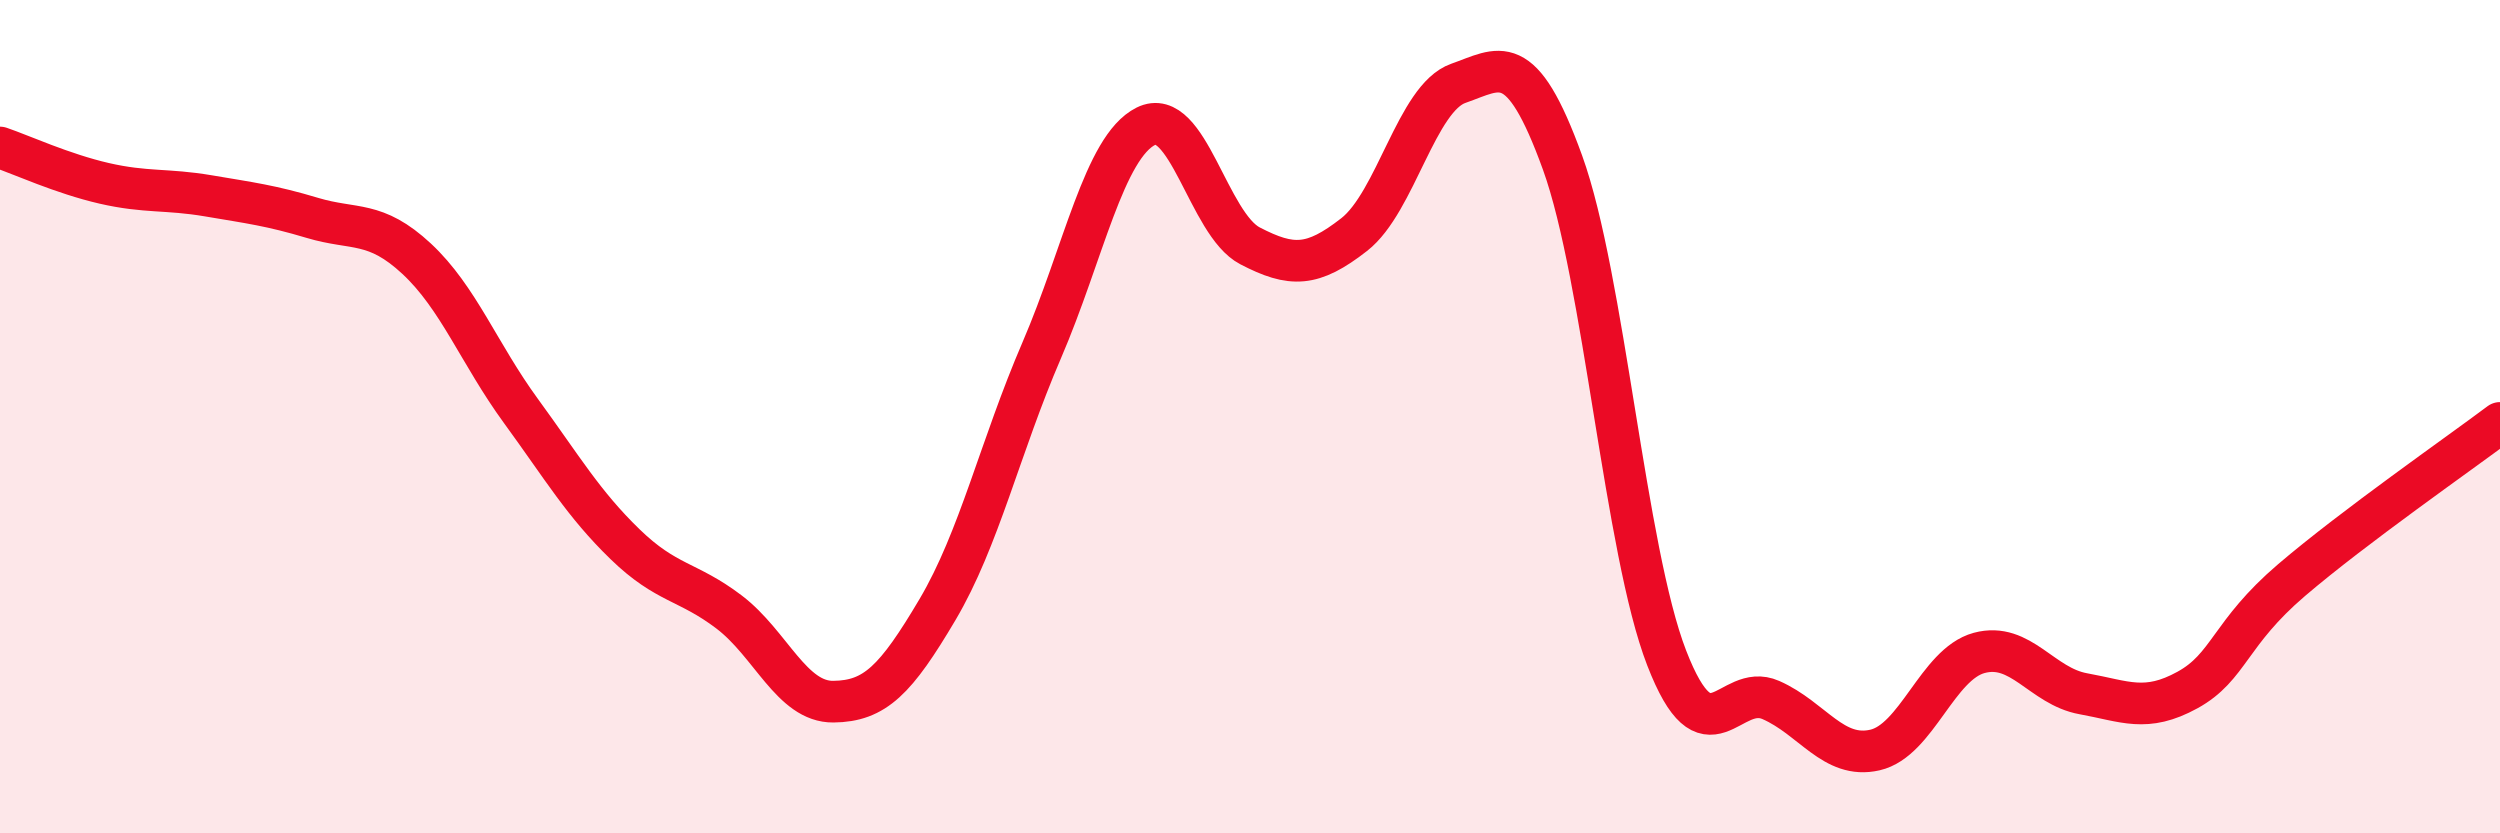 
    <svg width="60" height="20" viewBox="0 0 60 20" xmlns="http://www.w3.org/2000/svg">
      <path
        d="M 0,3.54 C 0.5,3.71 1.5,4.17 2.5,4.4 C 3.5,4.63 4,4.53 5,4.7 C 6,4.87 6.5,4.93 7.5,5.23 C 8.5,5.53 9,5.28 10,6.21 C 11,7.14 11.5,8.49 12.5,9.86 C 13.5,11.23 14,12.09 15,13.06 C 16,14.03 16.5,13.93 17.5,14.69 C 18.5,15.45 19,16.85 20,16.84 C 21,16.83 21.5,16.32 22.5,14.63 C 23.5,12.94 24,10.73 25,8.41 C 26,6.09 26.5,3.53 27.5,3.03 C 28.5,2.53 29,5.38 30,5.9 C 31,6.42 31.5,6.41 32.5,5.63 C 33.5,4.85 34,2.35 35,2 C 36,1.65 36.5,1.14 37.5,3.9 C 38.5,6.66 39,13.21 40,15.79 C 41,18.37 41.5,16.36 42.5,16.8 C 43.5,17.24 44,18.23 45,18 C 46,17.77 46.5,15.94 47.5,15.67 C 48.5,15.4 49,16.47 50,16.65 C 51,16.83 51.5,17.11 52.5,16.56 C 53.5,16.01 53.5,15.2 55,13.92 C 56.5,12.64 59,10.9 60,10.15L60 20L0 20Z"
        fill="#EB0A25"
        opacity="0.1"
        stroke-linecap="round"
        stroke-linejoin="round"
      />
      <path
        d="M 0,3.54 C 0.5,3.71 1.5,4.17 2.5,4.4 C 3.5,4.63 4,4.53 5,4.7 C 6,4.87 6.5,4.93 7.5,5.23 C 8.5,5.53 9,5.28 10,6.21 C 11,7.14 11.5,8.49 12.5,9.86 C 13.5,11.23 14,12.09 15,13.06 C 16,14.03 16.5,13.93 17.5,14.69 C 18.5,15.45 19,16.85 20,16.84 C 21,16.83 21.5,16.32 22.5,14.63 C 23.5,12.94 24,10.73 25,8.41 C 26,6.09 26.5,3.53 27.5,3.03 C 28.5,2.53 29,5.38 30,5.9 C 31,6.42 31.5,6.41 32.5,5.63 C 33.5,4.85 34,2.35 35,2 C 36,1.65 36.5,1.14 37.5,3.9 C 38.5,6.66 39,13.21 40,15.79 C 41,18.37 41.5,16.36 42.5,16.8 C 43.5,17.24 44,18.23 45,18 C 46,17.77 46.5,15.94 47.5,15.67 C 48.5,15.4 49,16.47 50,16.65 C 51,16.83 51.5,17.11 52.5,16.56 C 53.5,16.01 53.5,15.2 55,13.92 C 56.5,12.64 59,10.9 60,10.15"
        stroke="#EB0A25"
        stroke-width="1"
        fill="none"
        stroke-linecap="round"
        stroke-linejoin="round"
      />
    </svg>
  